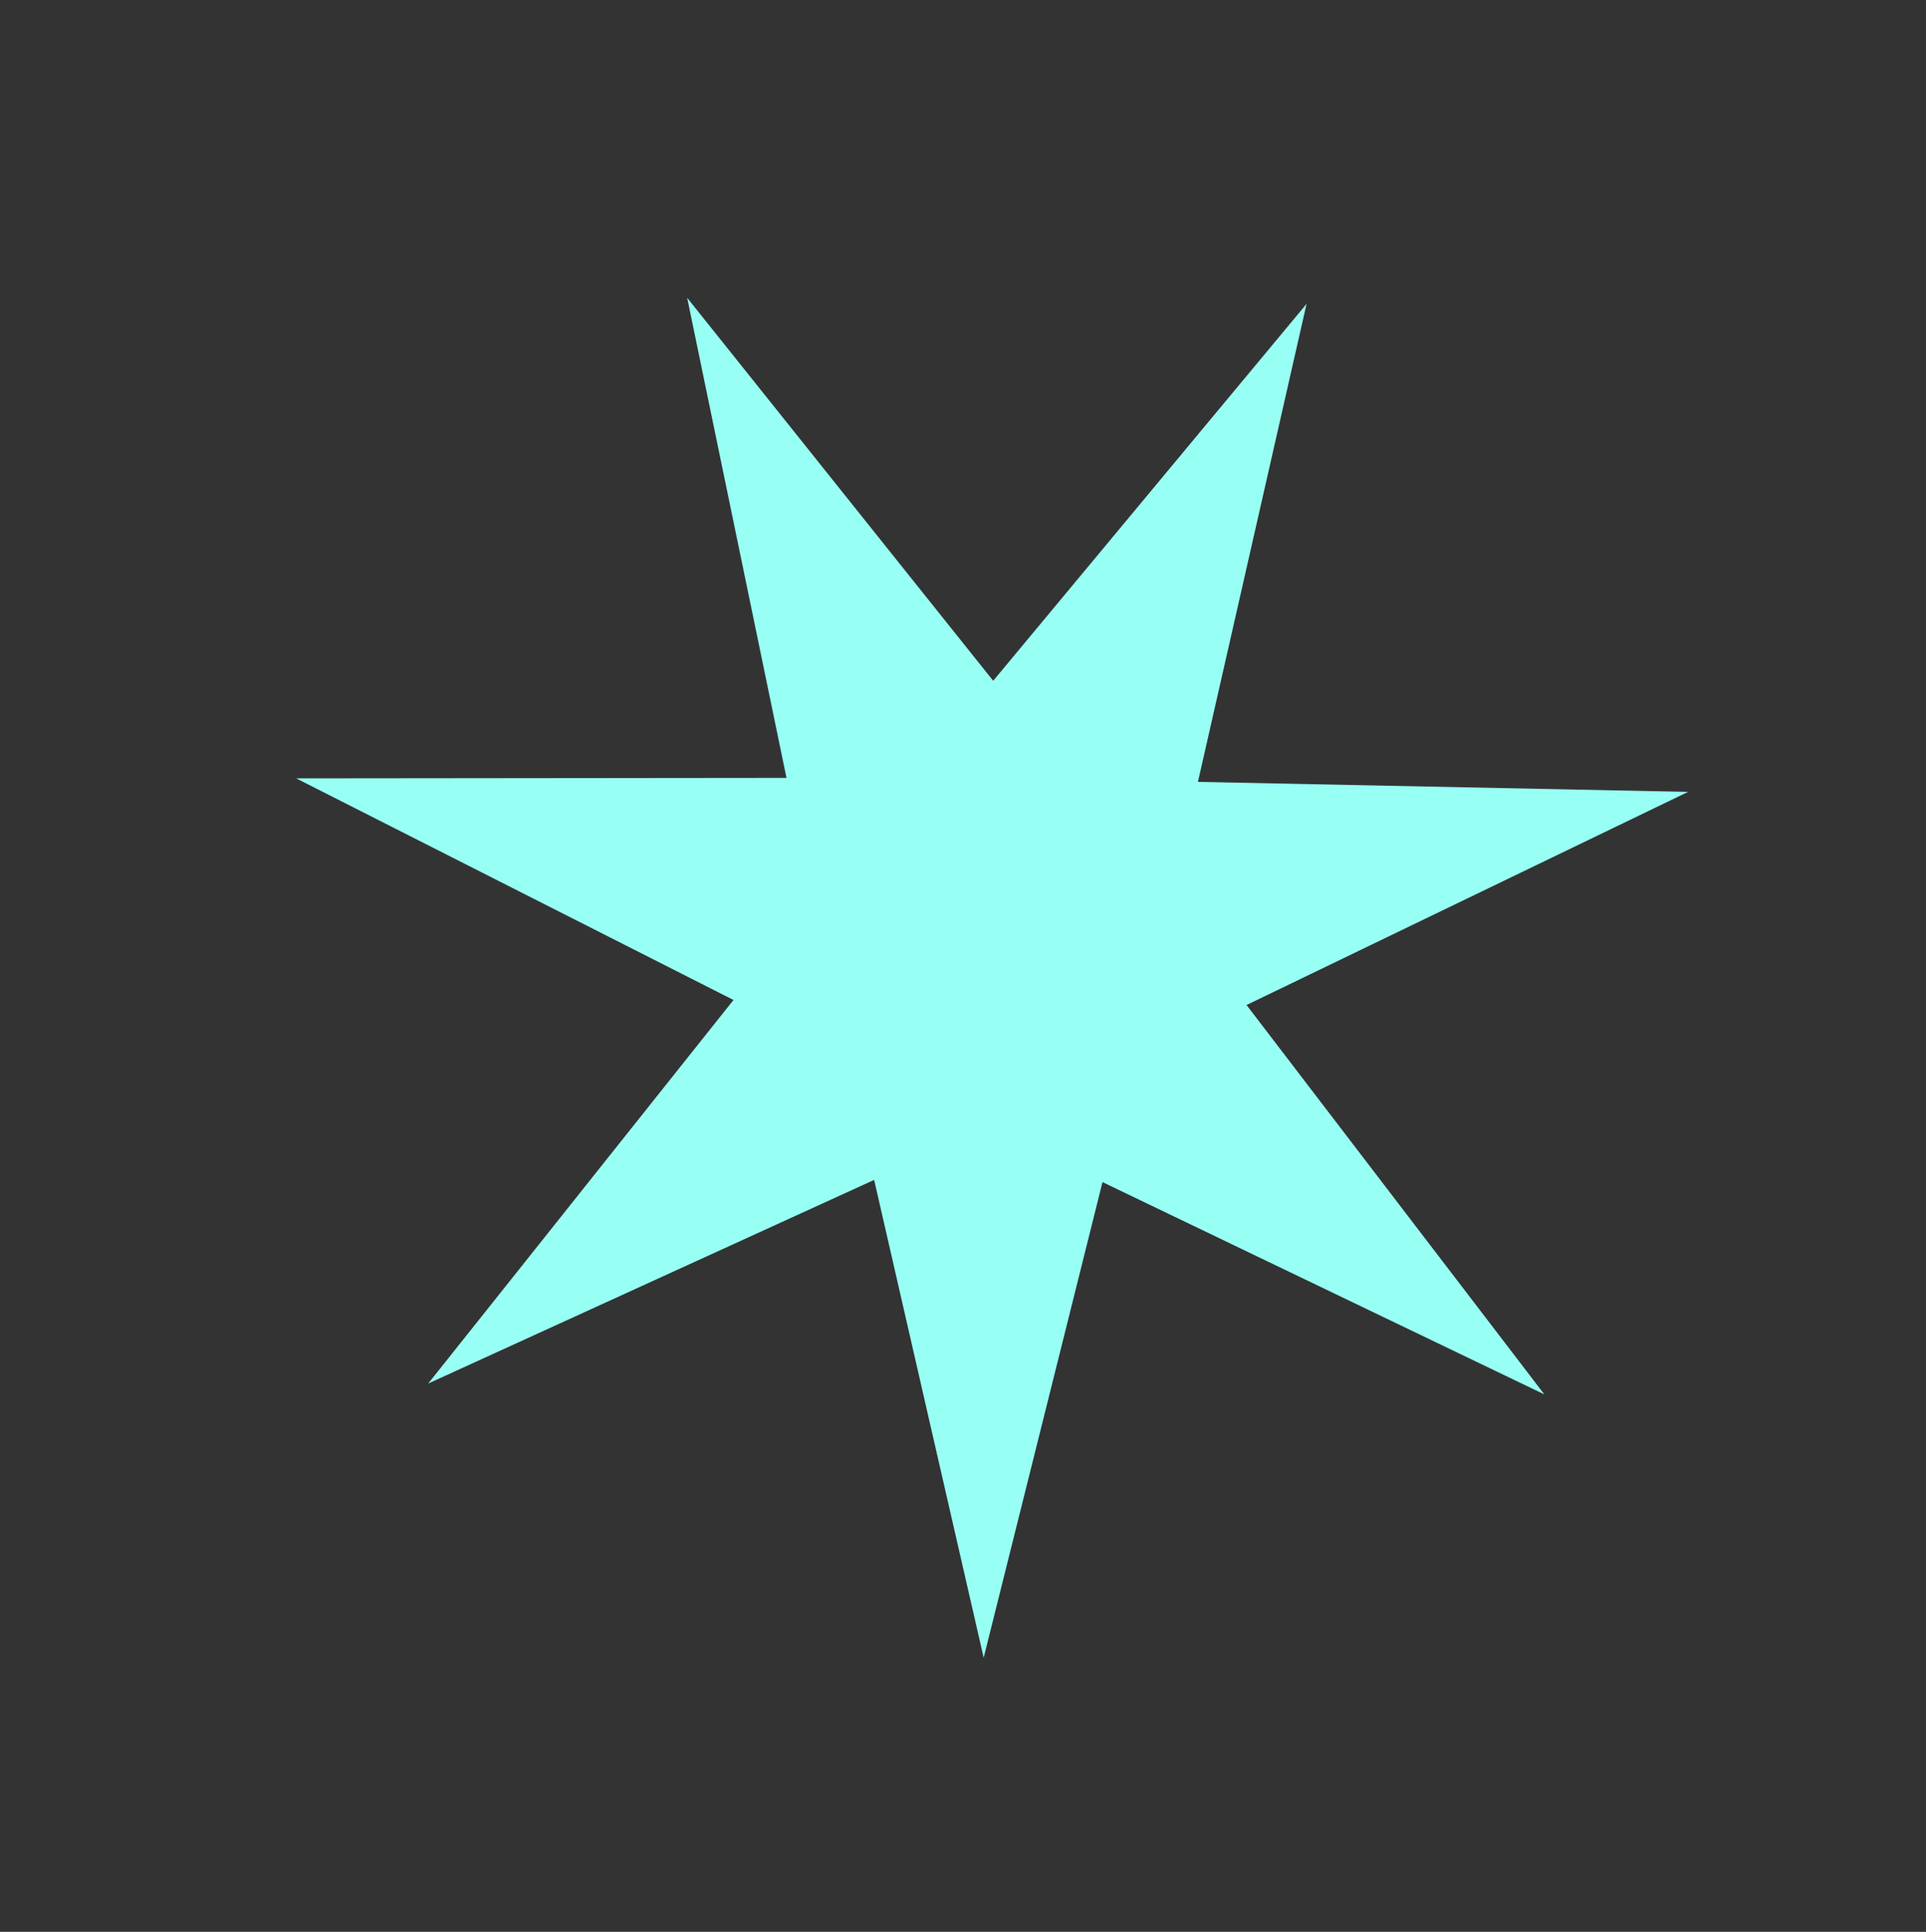 <svg xmlns="http://www.w3.org/2000/svg" width="145.246" height="145.7" viewBox="0 0 145.246 145.7">
  <rect x="0" y="0" width="145.246" height="145.7" fill="#333333" stroke="none"/>
  <path id="Tracé_27239" data-name="Tracé 27239" d="M52.477,0l-8.61,35.949L10.394,20.265,33.132,49.412,0,65.8l36.964.392-7.841,36.125L52.477,73.668l23.354,28.654L67.99,66.2l36.964-.392L71.821,49.412,94.559,20.264,61.087,35.949Z" transform="matrix(-0.616, -0.788, 0.788, -0.616, 64.616, 145.7)" fill="#97fff4"/>
</svg>
